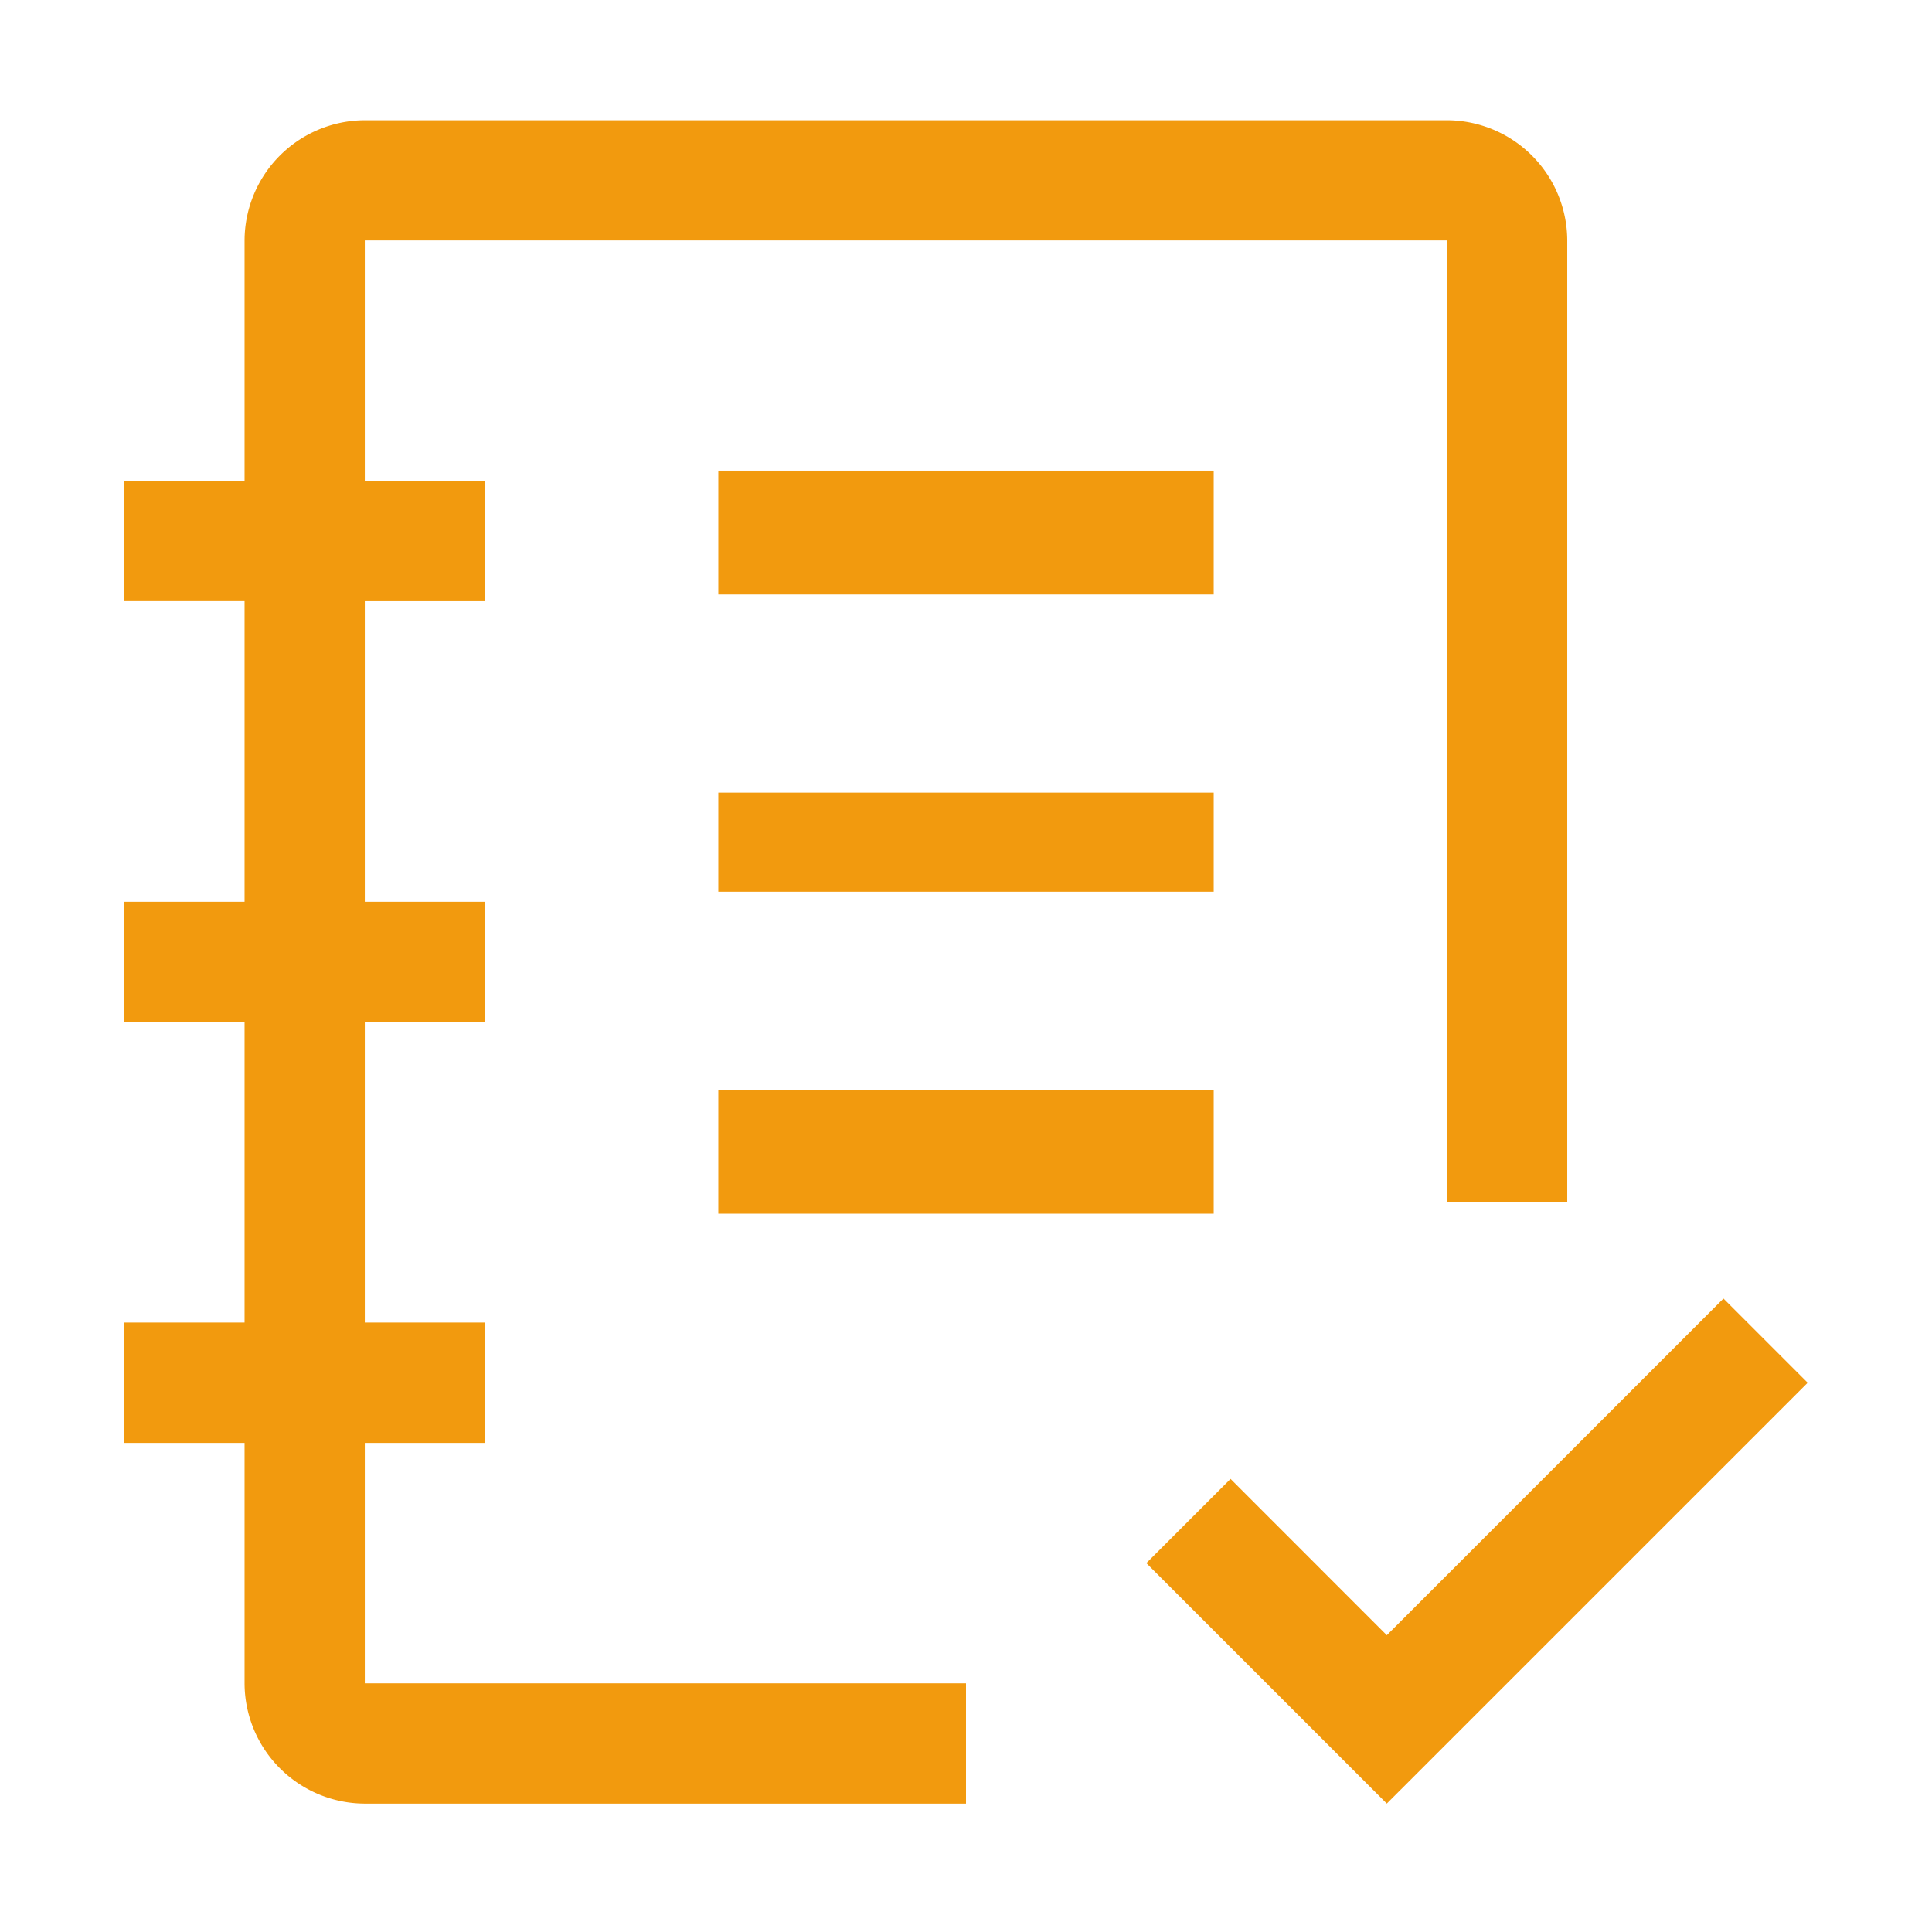 <svg xmlns="http://www.w3.org/2000/svg" width="78" height="78" viewBox="0 0 78 78">
  <g id="ibm-watson--knowledge-catalog" transform="translate(0.166)">
    <path id="Tracé_4918" data-name="Tracé 4918" d="M28.708,35.192,22.4,28.881l-3.4,3.4,9.708,9.708L45.7,25l-3.4-3.4Z" transform="translate(27.115 30.826)" fill="#f29a0e"/>
    <rect id="Rectangle_403" data-name="Rectangle 403" width="20" height="5" transform="translate(28.834 44)" fill="#f29a0e"/>
    <rect id="Rectangle_404" data-name="Rectangle 404" width="20" height="4" transform="translate(28.834 32)" fill="#f29a0e"/>
    <rect id="Rectangle_405" data-name="Rectangle 405" width="20" height="5" transform="translate(28.834 19)" fill="#f29a0e"/>
    <path id="Tracé_4919" data-name="Tracé 4919" d="M35.98,65.105H11.708V55.4h4.854V50.542H11.708V38.407h4.854V33.553H11.708V21.417h4.854V16.563H11.708V6.854H55.4V45.688h4.854V6.854A4.869,4.869,0,0,0,55.4,2H11.708A4.869,4.869,0,0,0,6.854,6.854v9.708H2v4.854H6.854V33.553H2v4.854H6.854V50.542H2V55.4H6.854v9.708a4.869,4.869,0,0,0,4.854,4.854H35.98Z" transform="translate(2.854 2.854)" fill="#f29a0e"/>
    <rect id="_x3C_Transparent_Rectangle_x3E__232_" width="78" height="78" transform="translate(-0.166)" fill="none"/>
  </g>
</svg>
